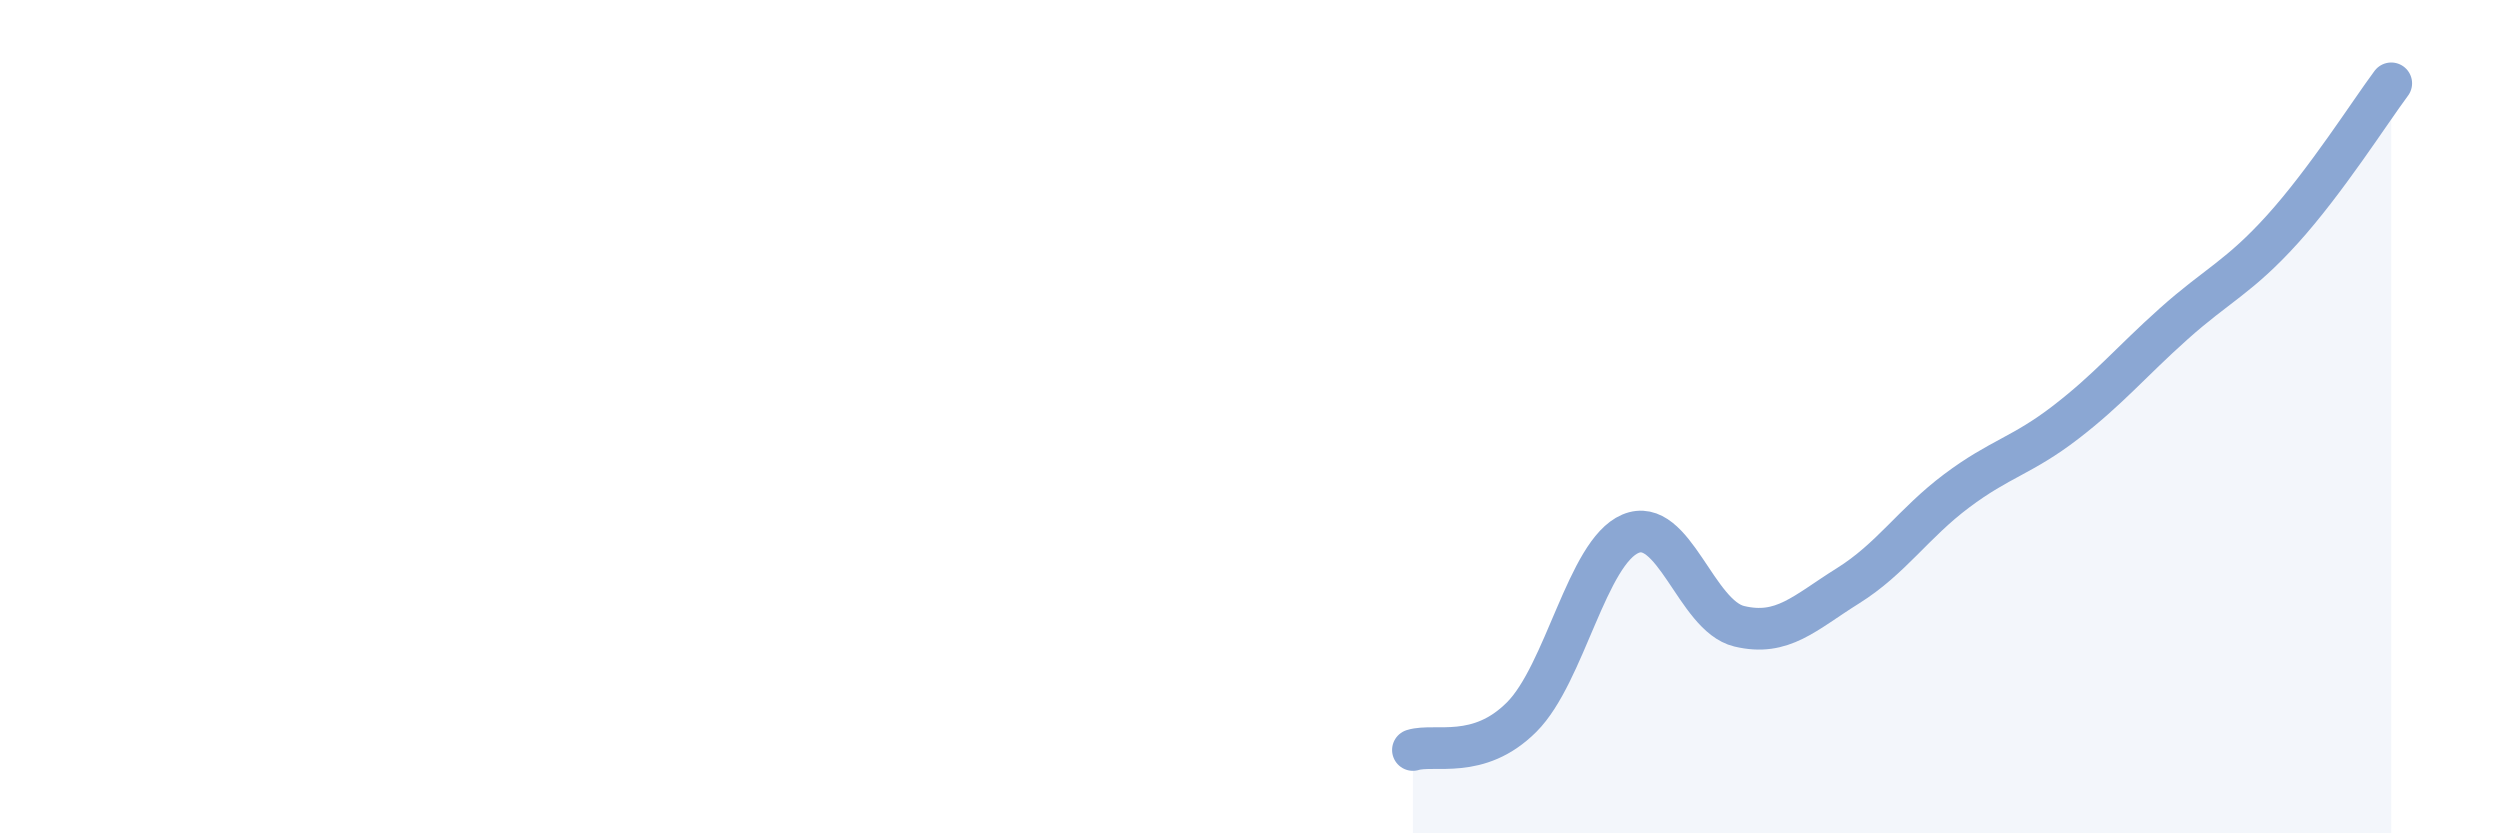 
    <svg width="60" height="20" viewBox="0 0 60 20" xmlns="http://www.w3.org/2000/svg">
      <path
        d="M 33.91,18 C 34.43,17.84 35.48,18.25 36.52,17.21 C 37.56,16.17 38.09,13.25 39.13,12.81 C 40.17,12.37 40.7,14.78 41.74,15.03 C 42.78,15.28 43.31,14.71 44.35,14.06 C 45.39,13.41 45.92,12.56 46.96,11.78 C 48,11 48.53,10.94 49.57,10.14 C 50.61,9.34 51.13,8.7 52.17,7.77 C 53.21,6.84 53.74,6.65 54.78,5.5 C 55.82,4.35 56.87,2.7 57.39,2L57.39 20L33.91 20Z"
        fill="#8ba7d3"
        opacity="0.1"
        stroke-linecap="round"
        stroke-linejoin="round"
      />
      <path
        d="M 33.91,18 C 34.43,17.84 35.48,18.25 36.52,17.21 C 37.56,16.17 38.09,13.25 39.13,12.81 C 40.17,12.37 40.7,14.78 41.74,15.03 C 42.78,15.28 43.31,14.71 44.35,14.06 C 45.39,13.41 45.92,12.56 46.96,11.78 C 48,11 48.53,10.94 49.57,10.14 C 50.61,9.34 51.13,8.7 52.17,7.77 C 53.21,6.84 53.74,6.65 54.78,5.5 C 55.82,4.35 56.87,2.7 57.39,2"
        stroke="#8ba7d3"
        stroke-width="1"
        fill="none"
        stroke-linecap="round"
        stroke-linejoin="round"
      />
    </svg>
  